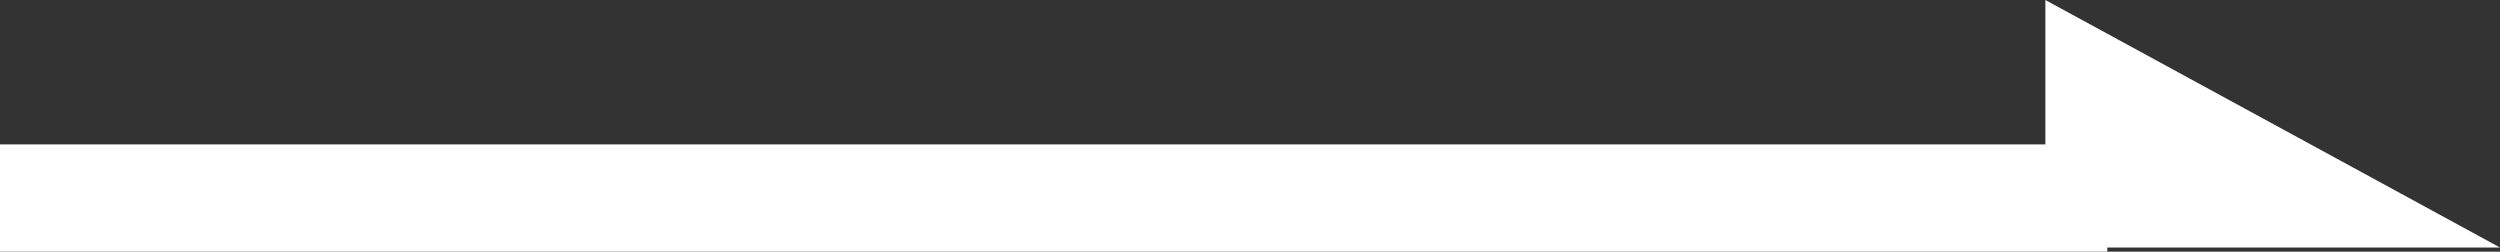 <?xml version="1.0" encoding="UTF-8"?><svg id="_レイヤー_2" xmlns="http://www.w3.org/2000/svg" viewBox="0 0 30.3 3.05"><rect x="0" y="0" width="30.3" height="3.05" fill="#333333" stroke="none"/><defs><style>.cls-1{fill:none;stroke:#fff;stroke-miterlimit:10;}.cls-2{fill:#fff;}</style></defs><g id="FV"><polygon class="cls-2" points="24.79 0 30.3 3 24.79 3 24.79 0"/><rect class="cls-1" x=".5" y="2.25" width="24.54" height=".3"/></g></svg>